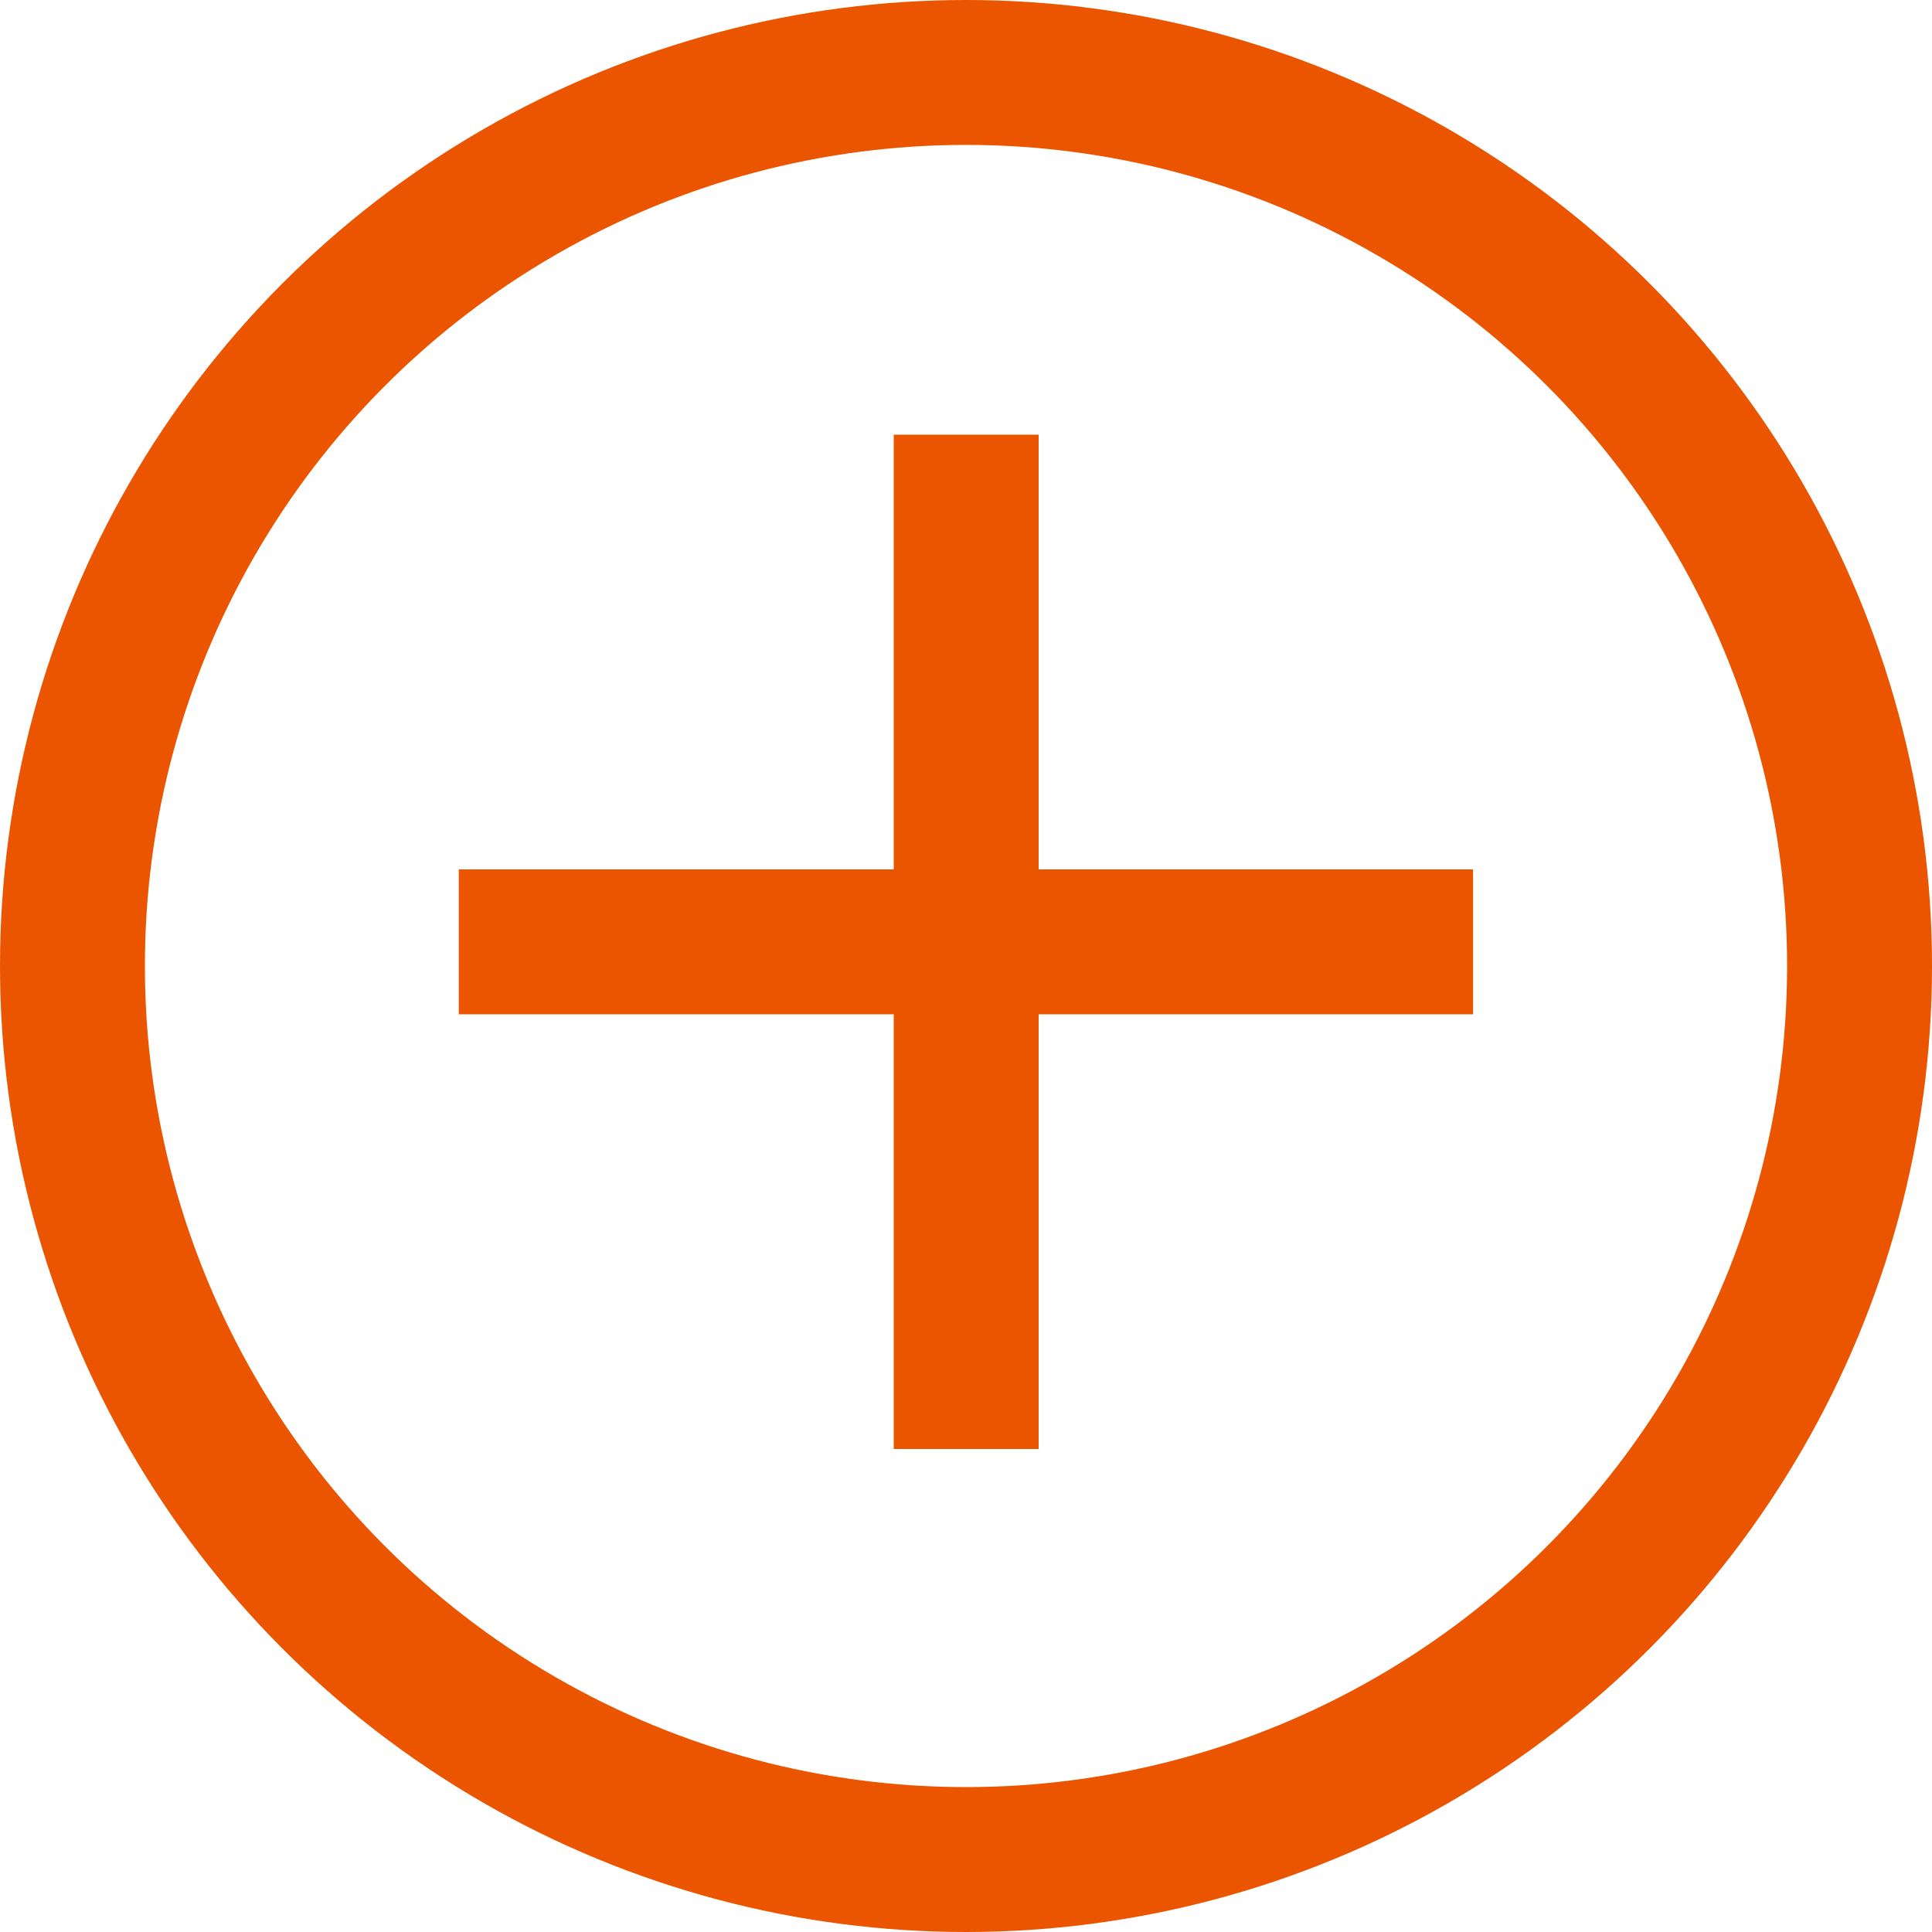 <svg width="20" height="20" viewBox="0 0 20 20" fill="none" xmlns="http://www.w3.org/2000/svg">
<circle cx="10" cy="10" r="9.25" stroke="#EB5500" stroke-width="1.5"/>
<path d="M10.002 4.5V15" stroke="#EB5500" stroke-width="1.5"/>
<path d="M4.749 9.75L15.249 9.75" stroke="#EB5500" stroke-width="1.5"/>
</svg>
